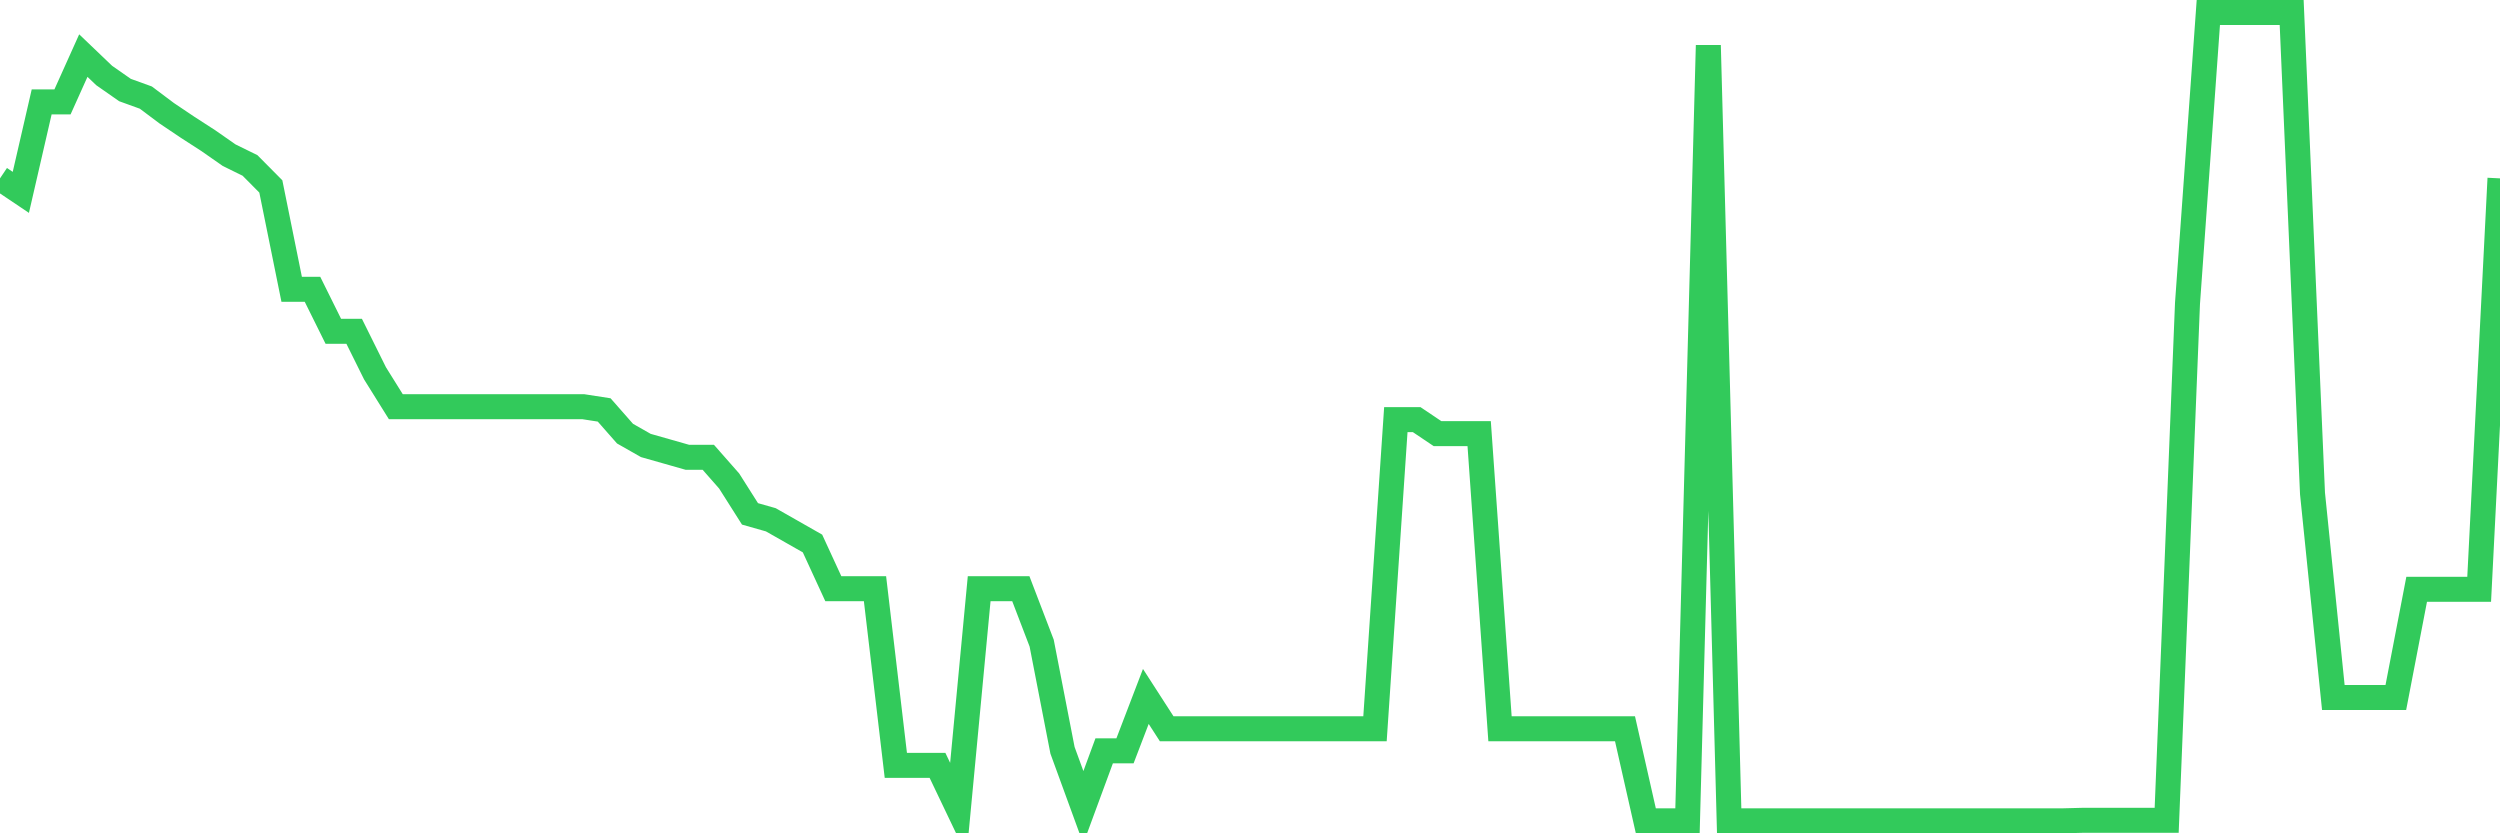 <svg
  xmlns="http://www.w3.org/2000/svg"
  xmlns:xlink="http://www.w3.org/1999/xlink"
  width="120"
  height="40"
  viewBox="0 0 120 40"
  preserveAspectRatio="none"
>
  <polyline
    points="0,8.562 1,9.234 2,4.891 3,4.891 4,2.668 5,3.624 6,4.322 7,4.684 8,5.434 9,6.106 10,6.752 11,7.45 12,7.941 13,8.949 14,13.887 15,13.887 16,15.903 17,15.903 18,17.919 19,19.522 20,19.522 21,19.522 22,19.522 23,19.522 24,19.522 25,19.522 26,19.522 27,19.522 28,19.522 29,19.677 30,20.814 31,21.383 32,21.667 33,21.952 34,21.952 35,23.089 36,24.666 37,24.95 38,25.519 39,26.088 40,28.259 41,28.259 42,28.259 43,36.738 44,36.738 45,36.738 46,38.831 47,28.259 48,28.259 49,28.259 50,30.87 51,36.014 52,38.754 53,36.04 54,36.04 55,33.429 56,34.98 57,34.98 58,34.98 59,34.98 60,34.98 61,34.98 62,34.98 63,34.98 64,34.98 65,34.98 66,34.98 67,20.142 68,20.142 69,20.814 70,20.814 71,20.814 72,34.98 73,34.98 74,34.98 75,34.98 76,34.98 77,34.98 78,34.98 79,39.4 80,39.4 81,39.4 82,2.177 83,39.4 84,39.4 85,39.4 86,39.4 87,39.4 88,39.4 89,39.4 90,39.4 91,39.4 92,39.4 93,39.4 94,39.4 95,39.4 96,39.4 97,39.4 98,39.4 99,39.4 100,39.374 101,39.374 102,39.374 103,39.374 104,39.374 105,14.559 106,0.6 107,0.6 108,0.6 109,0.6 110,0.6 111,23.684 112,33.48 113,33.48 114,33.48 115,33.48 116,28.285 117,28.285 118,28.285 119,28.285 120,8.562"
    fill="none"
    stroke="#32ca5b"
    stroke-width="1.2"
  >
  </polyline>
</svg>